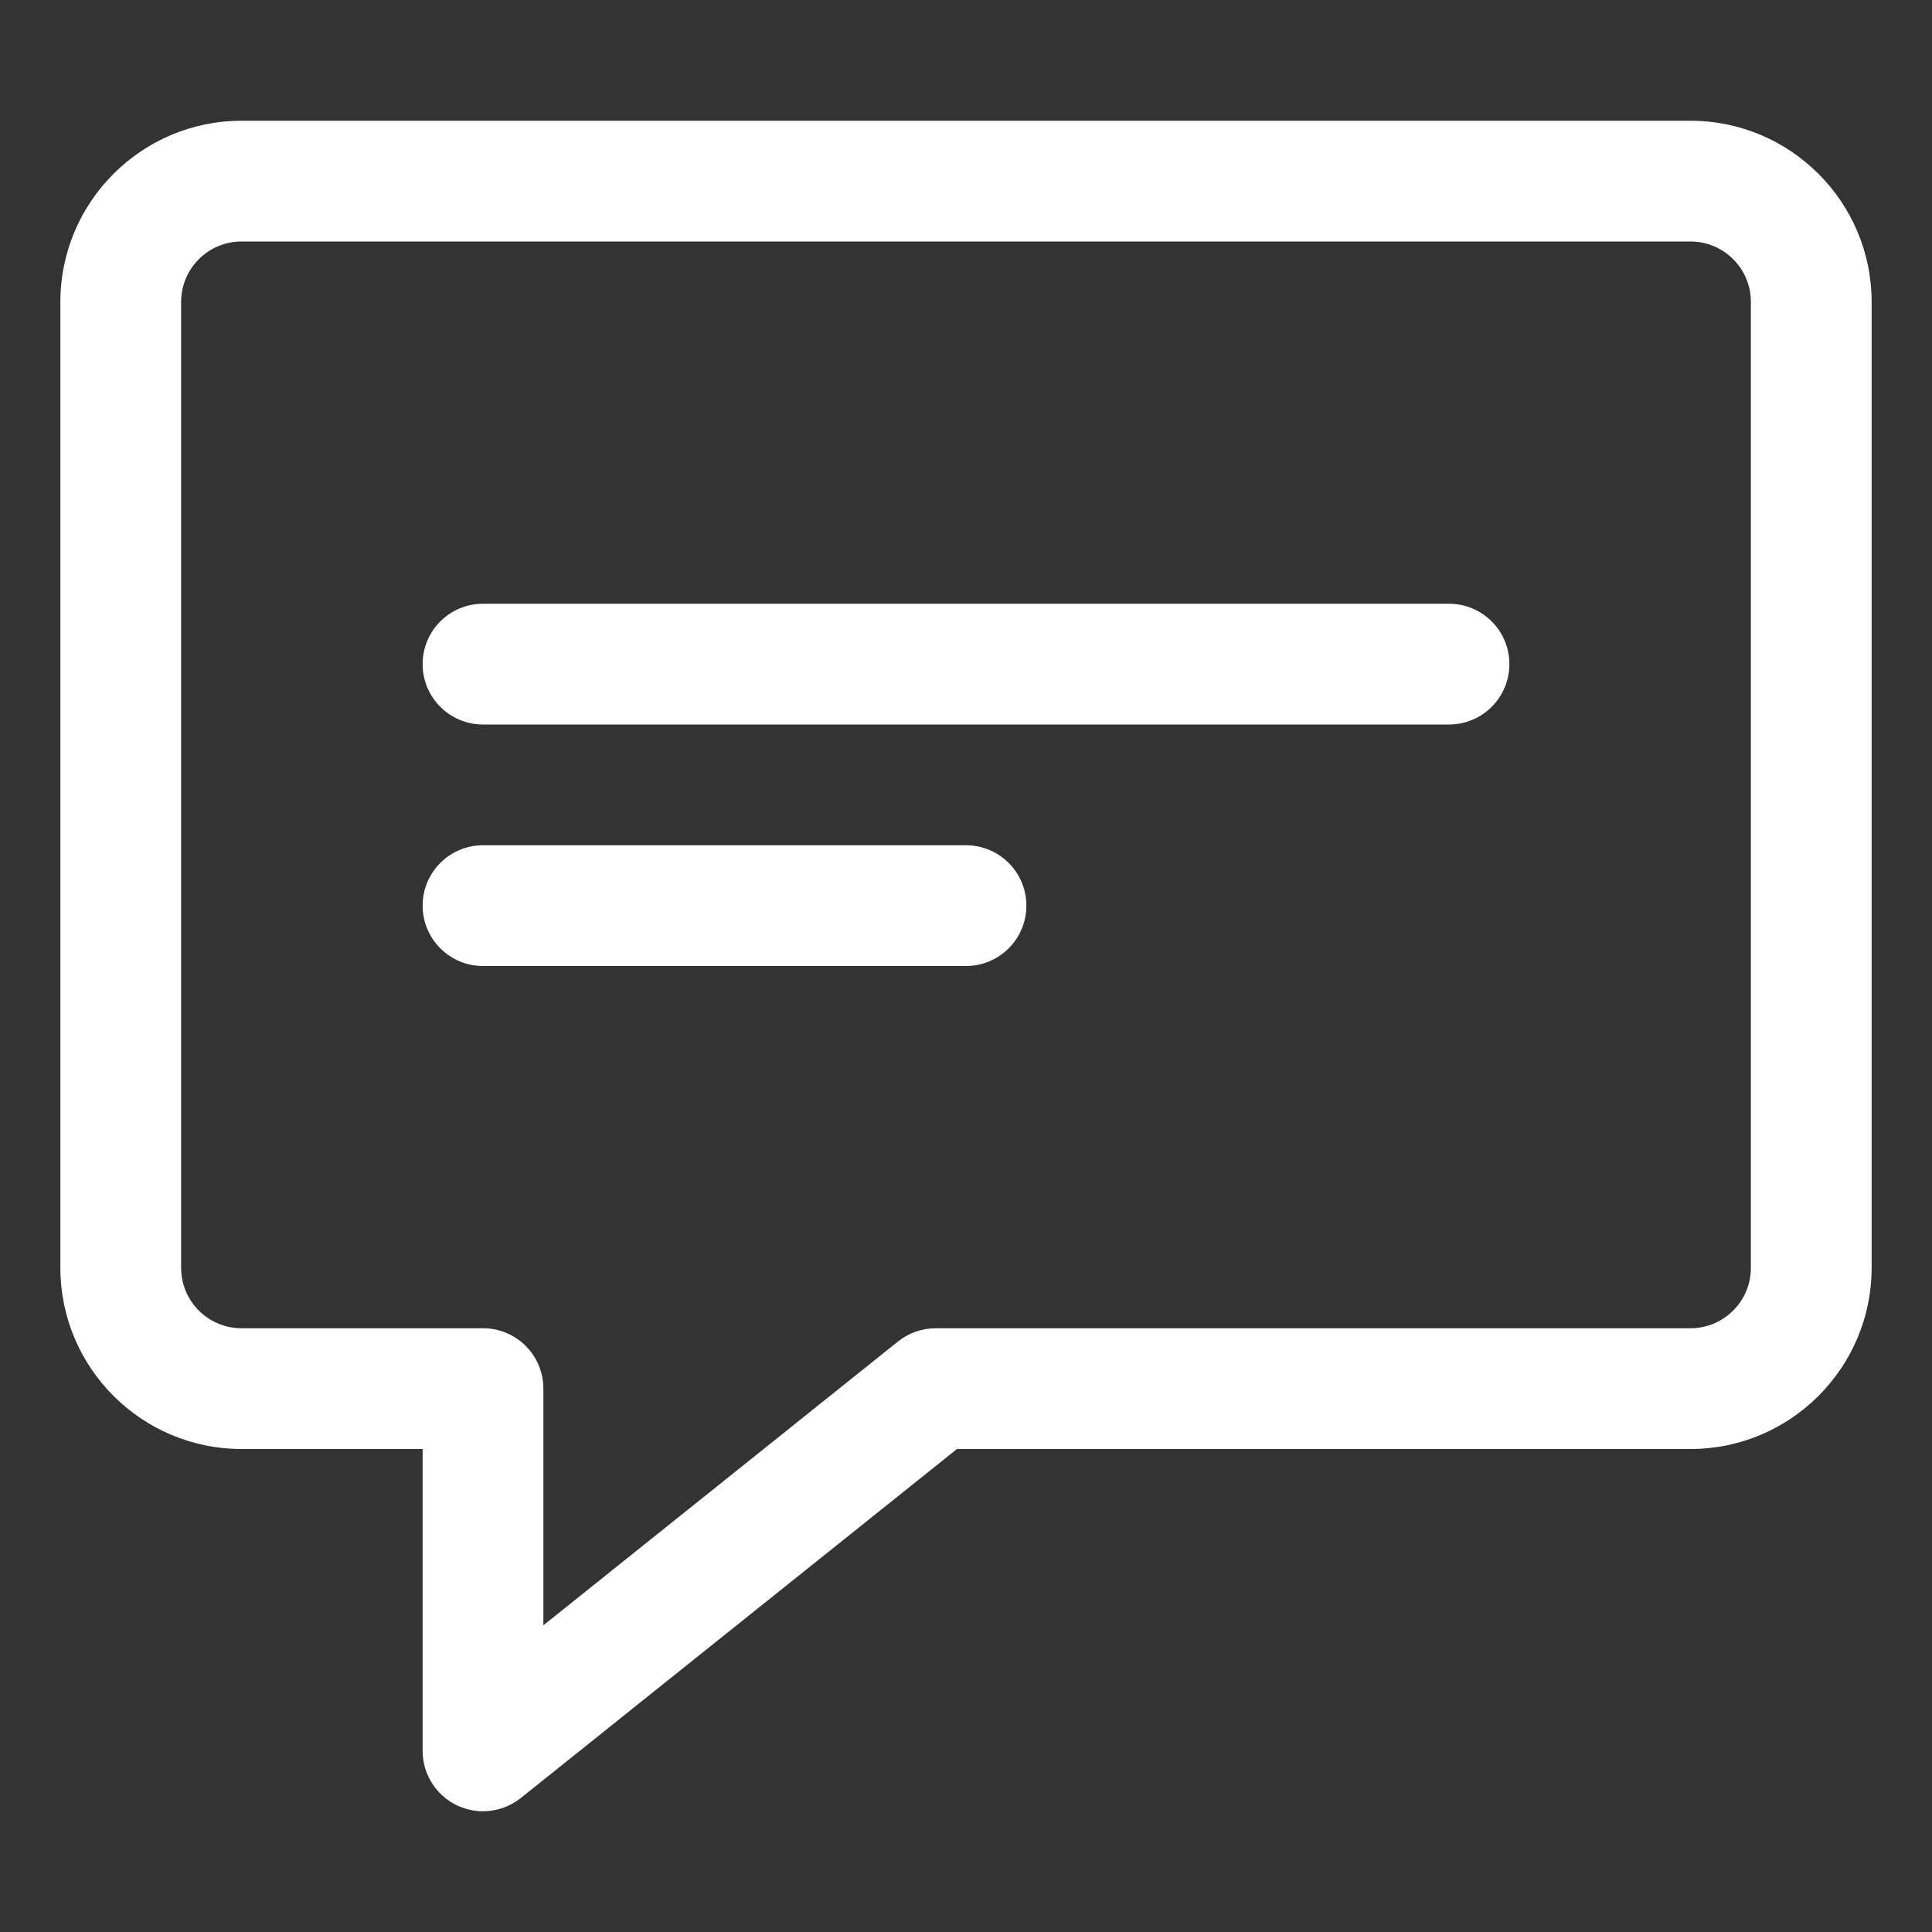 <svg width="48" height="48" viewBox="0 0 48 48" fill="none" xmlns="http://www.w3.org/2000/svg">
<rect x="0" y="0" width="48" height="48" fill="#333333" stroke="none"/>
<path d="M12 45C11.78 45 11.557 44.95 11.349 44.852C10.832 44.601 10.5 44.078 10.5 43.5V36H6C3.519 36 1.5 33.981 1.5 31.5V7.5C1.5 5.019 3.519 3 6 3H42C44.481 3 46.5 5.019 46.5 7.5V31.5C46.5 33.981 44.481 36 42 36H23.776L12.938 44.672C12.666 44.889 12.335 45 12 45ZM6 6C5.172 6 4.5 6.673 4.5 7.5V31.5C4.5 32.327 5.172 33 6 33H12C12.829 33 13.5 33.67 13.5 34.5V40.38L22.312 33.328C22.579 33.115 22.908 33 23.25 33H42C42.828 33 43.5 32.327 43.5 31.5V7.5C43.5 6.673 42.828 6 42 6H6Z" fill="white"/>
<path d="M36 18H12C11.171 18 10.5 17.328 10.5 16.5C10.5 15.672 11.171 15 12 15H36C36.83 15 37.5 15.672 37.5 16.5C37.5 17.328 36.83 18 36 18Z" fill="white"/>
<path d="M24 24H12C11.171 24 10.5 23.328 10.5 22.5C10.5 21.672 11.171 21 12 21H24C24.829 21 25.5 21.672 25.5 22.5C25.5 23.328 24.829 24 24 24Z" fill="white"/>
</svg>
